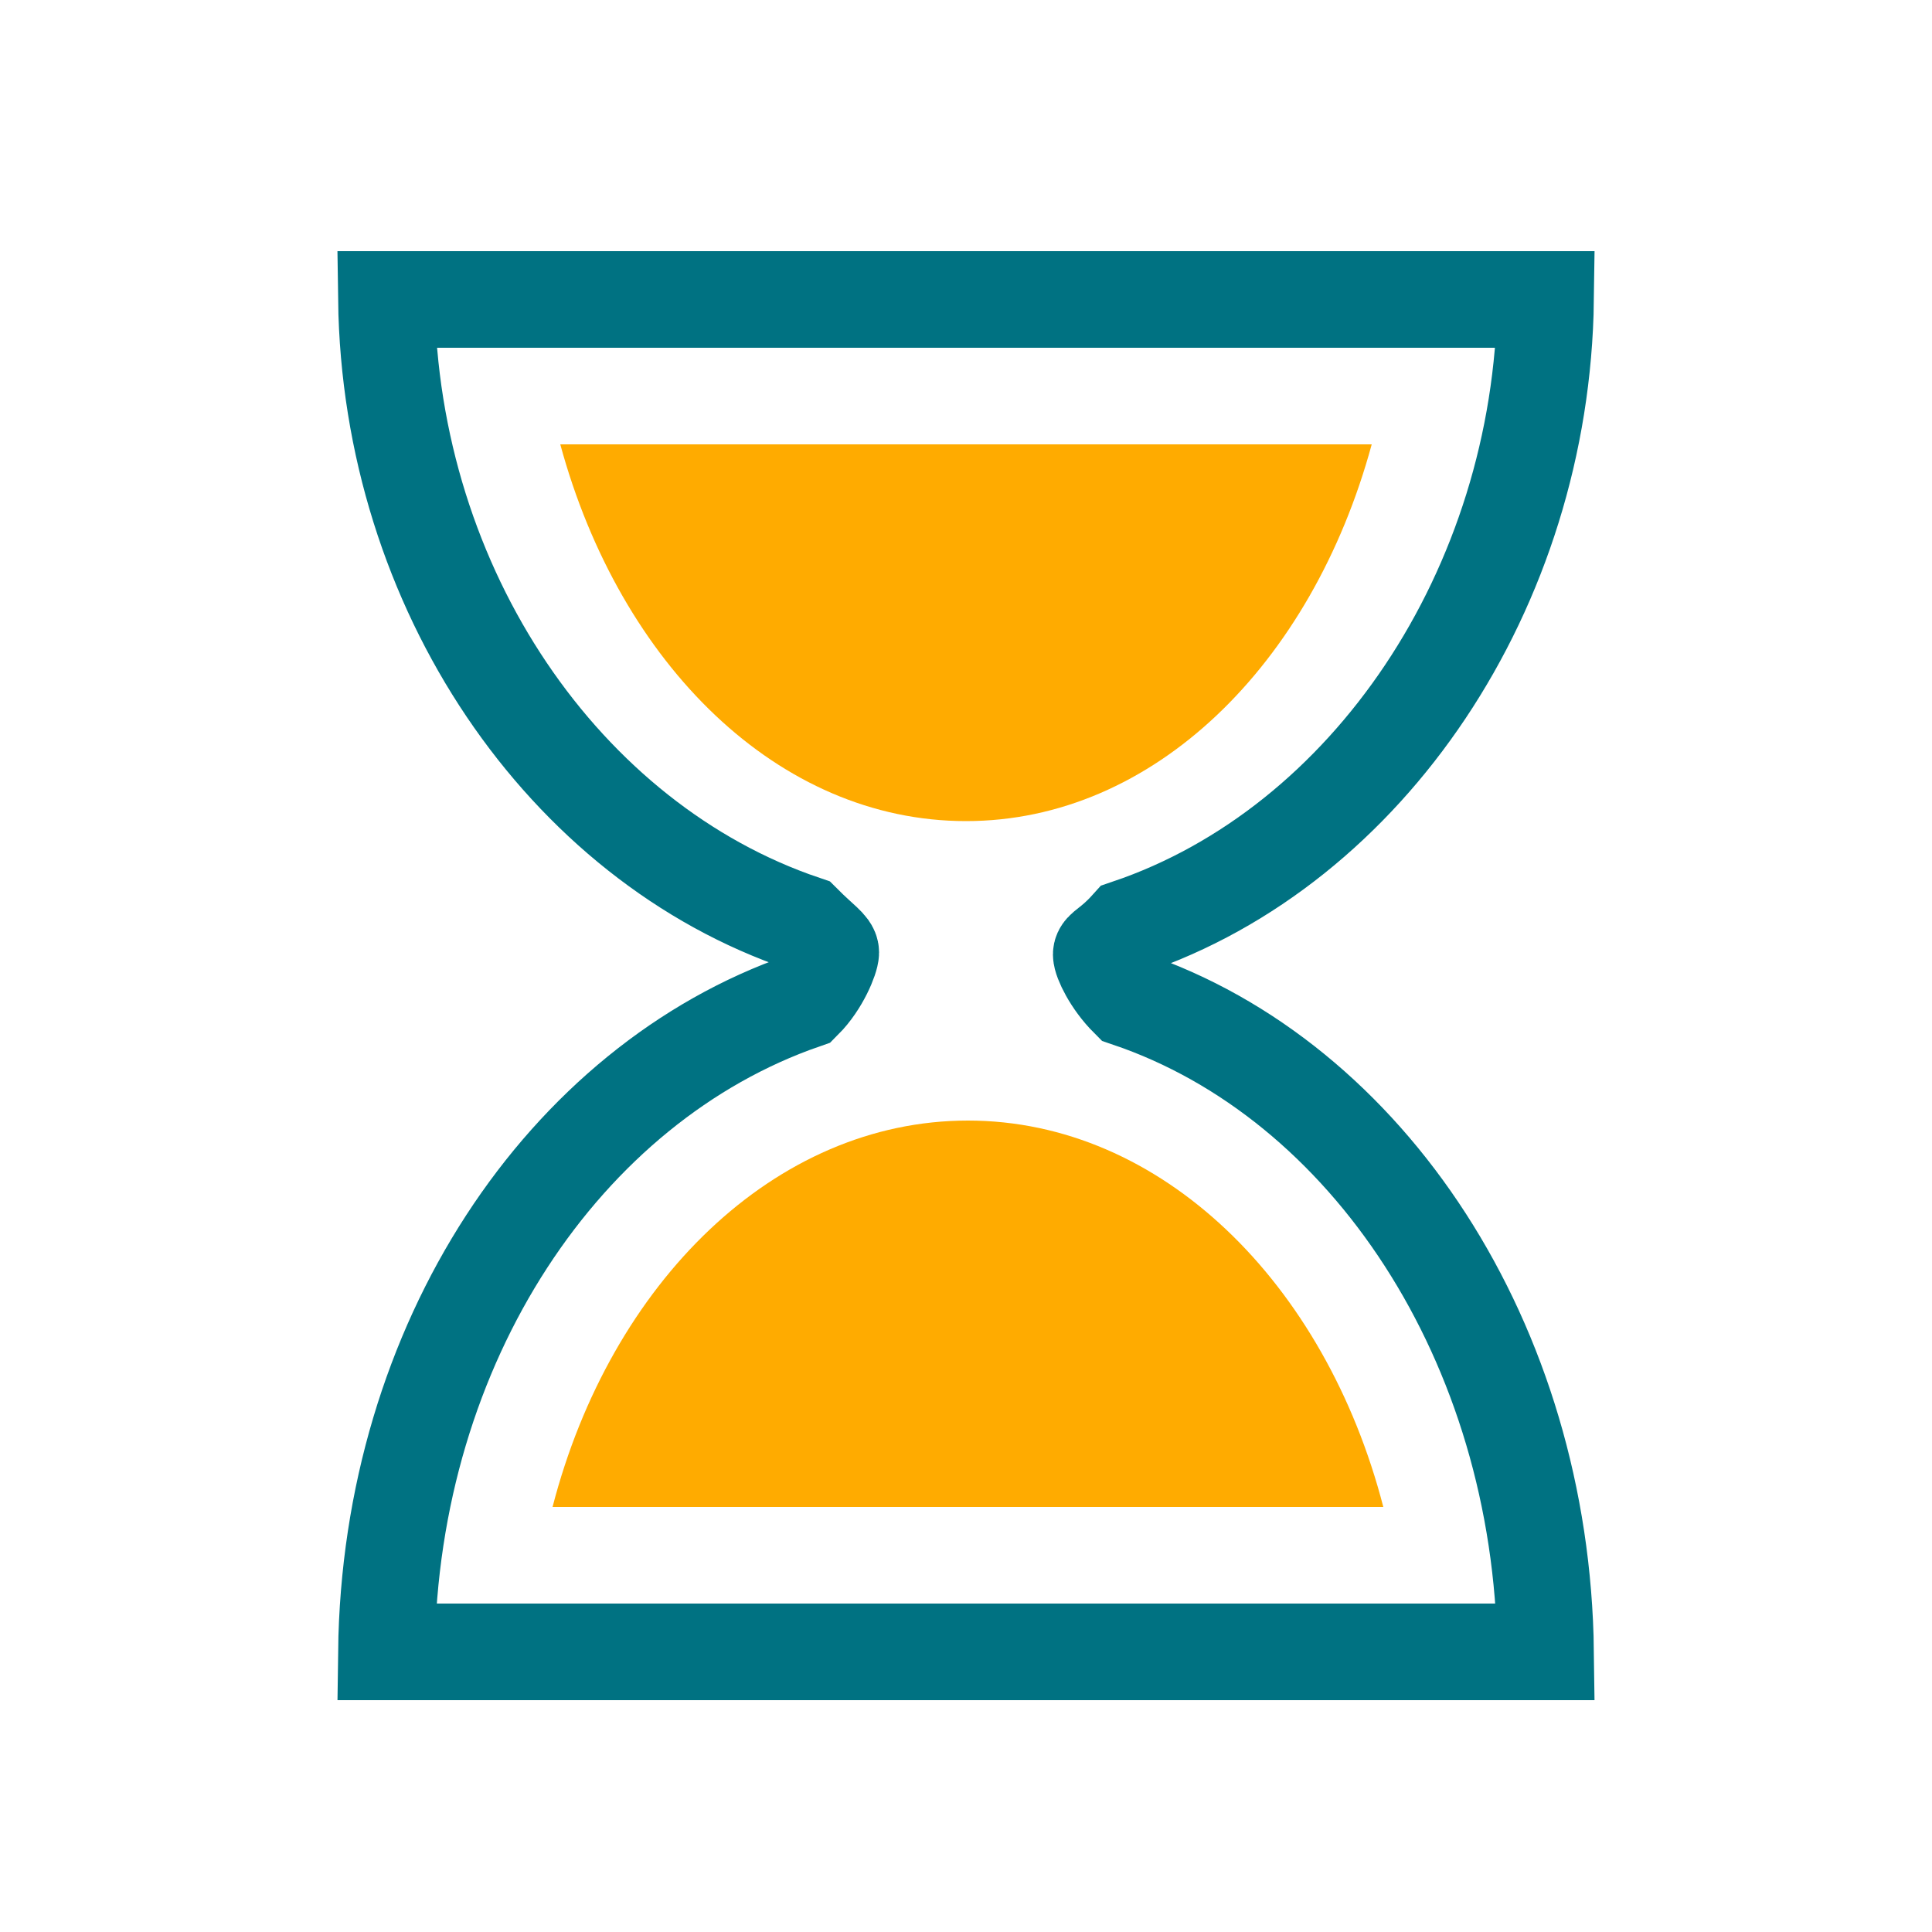 <svg xmlns="http://www.w3.org/2000/svg" width="48" height="48" class="uil-hourglass" preserveAspectRatio="xMidYMid" viewBox="0 0 100 100"><path fill="none" d="M0 0h100v100H0z" class="bk"/><g><path fill="none" stroke="#007282" stroke-miterlimit="10" stroke-width="5" d="M58.4 51.7c-.9-.9-1.4-2-1.4-2.3s.5-.4 1.4-1.4C70.8 43.8 79.8 30.5 80 15.5H20c.2 15 9.2 28.1 21.6 32.3.9.9 1.4 1.2 1.4 1.5s-.5 1.6-1.4 2.5C29.2 56.1 20.2 69.5 20 85.5h60c-.2-16-9.2-29.6-21.6-33.8z" class="glass"/><clipPath id="a"><path d="M15 20h70v25H15z" class="clip"><animate attributeName="height" dur="1s" from="25" keyTimes="0;0.5;1" repeatCount="indefinite" to="0"/><animate attributeName="y" dur="1s" from="20" keyTimes="0;0.5;1" repeatCount="indefinite" to="45"/></path></clipPath><clipPath id="b"><path d="M15 55h70v25H15z" class="clip"><animate attributeName="height" dur="1s" from="0" keyTimes="0;0.5;1" repeatCount="indefinite" to="25"/><animate attributeName="y" dur="1s" from="80" keyTimes="0;0.5;1" repeatCount="indefinite" to="55"/></path></clipPath><path fill="#ffab00" d="M29 23c3.1 11.4 11.3 19.5 21 19.5S67.9 34.4 71 23H29z" class="sand" clip-path="url(#a)"/><path fill="#ffab00" d="M71.6 78c-3-11.6-11.5-20-21.5-20s-18.5 8.4-21.5 20h43z" class="sand" clip-path="url(#b)"/><animateTransform attributeName="transform" dur="1s" from="0 50 50" keyTimes="0;0.7;1" repeatCount="indefinite" to="180 50 50" type="rotate" values="0 50 50;0 50 50;180 50 50"/></g></svg>